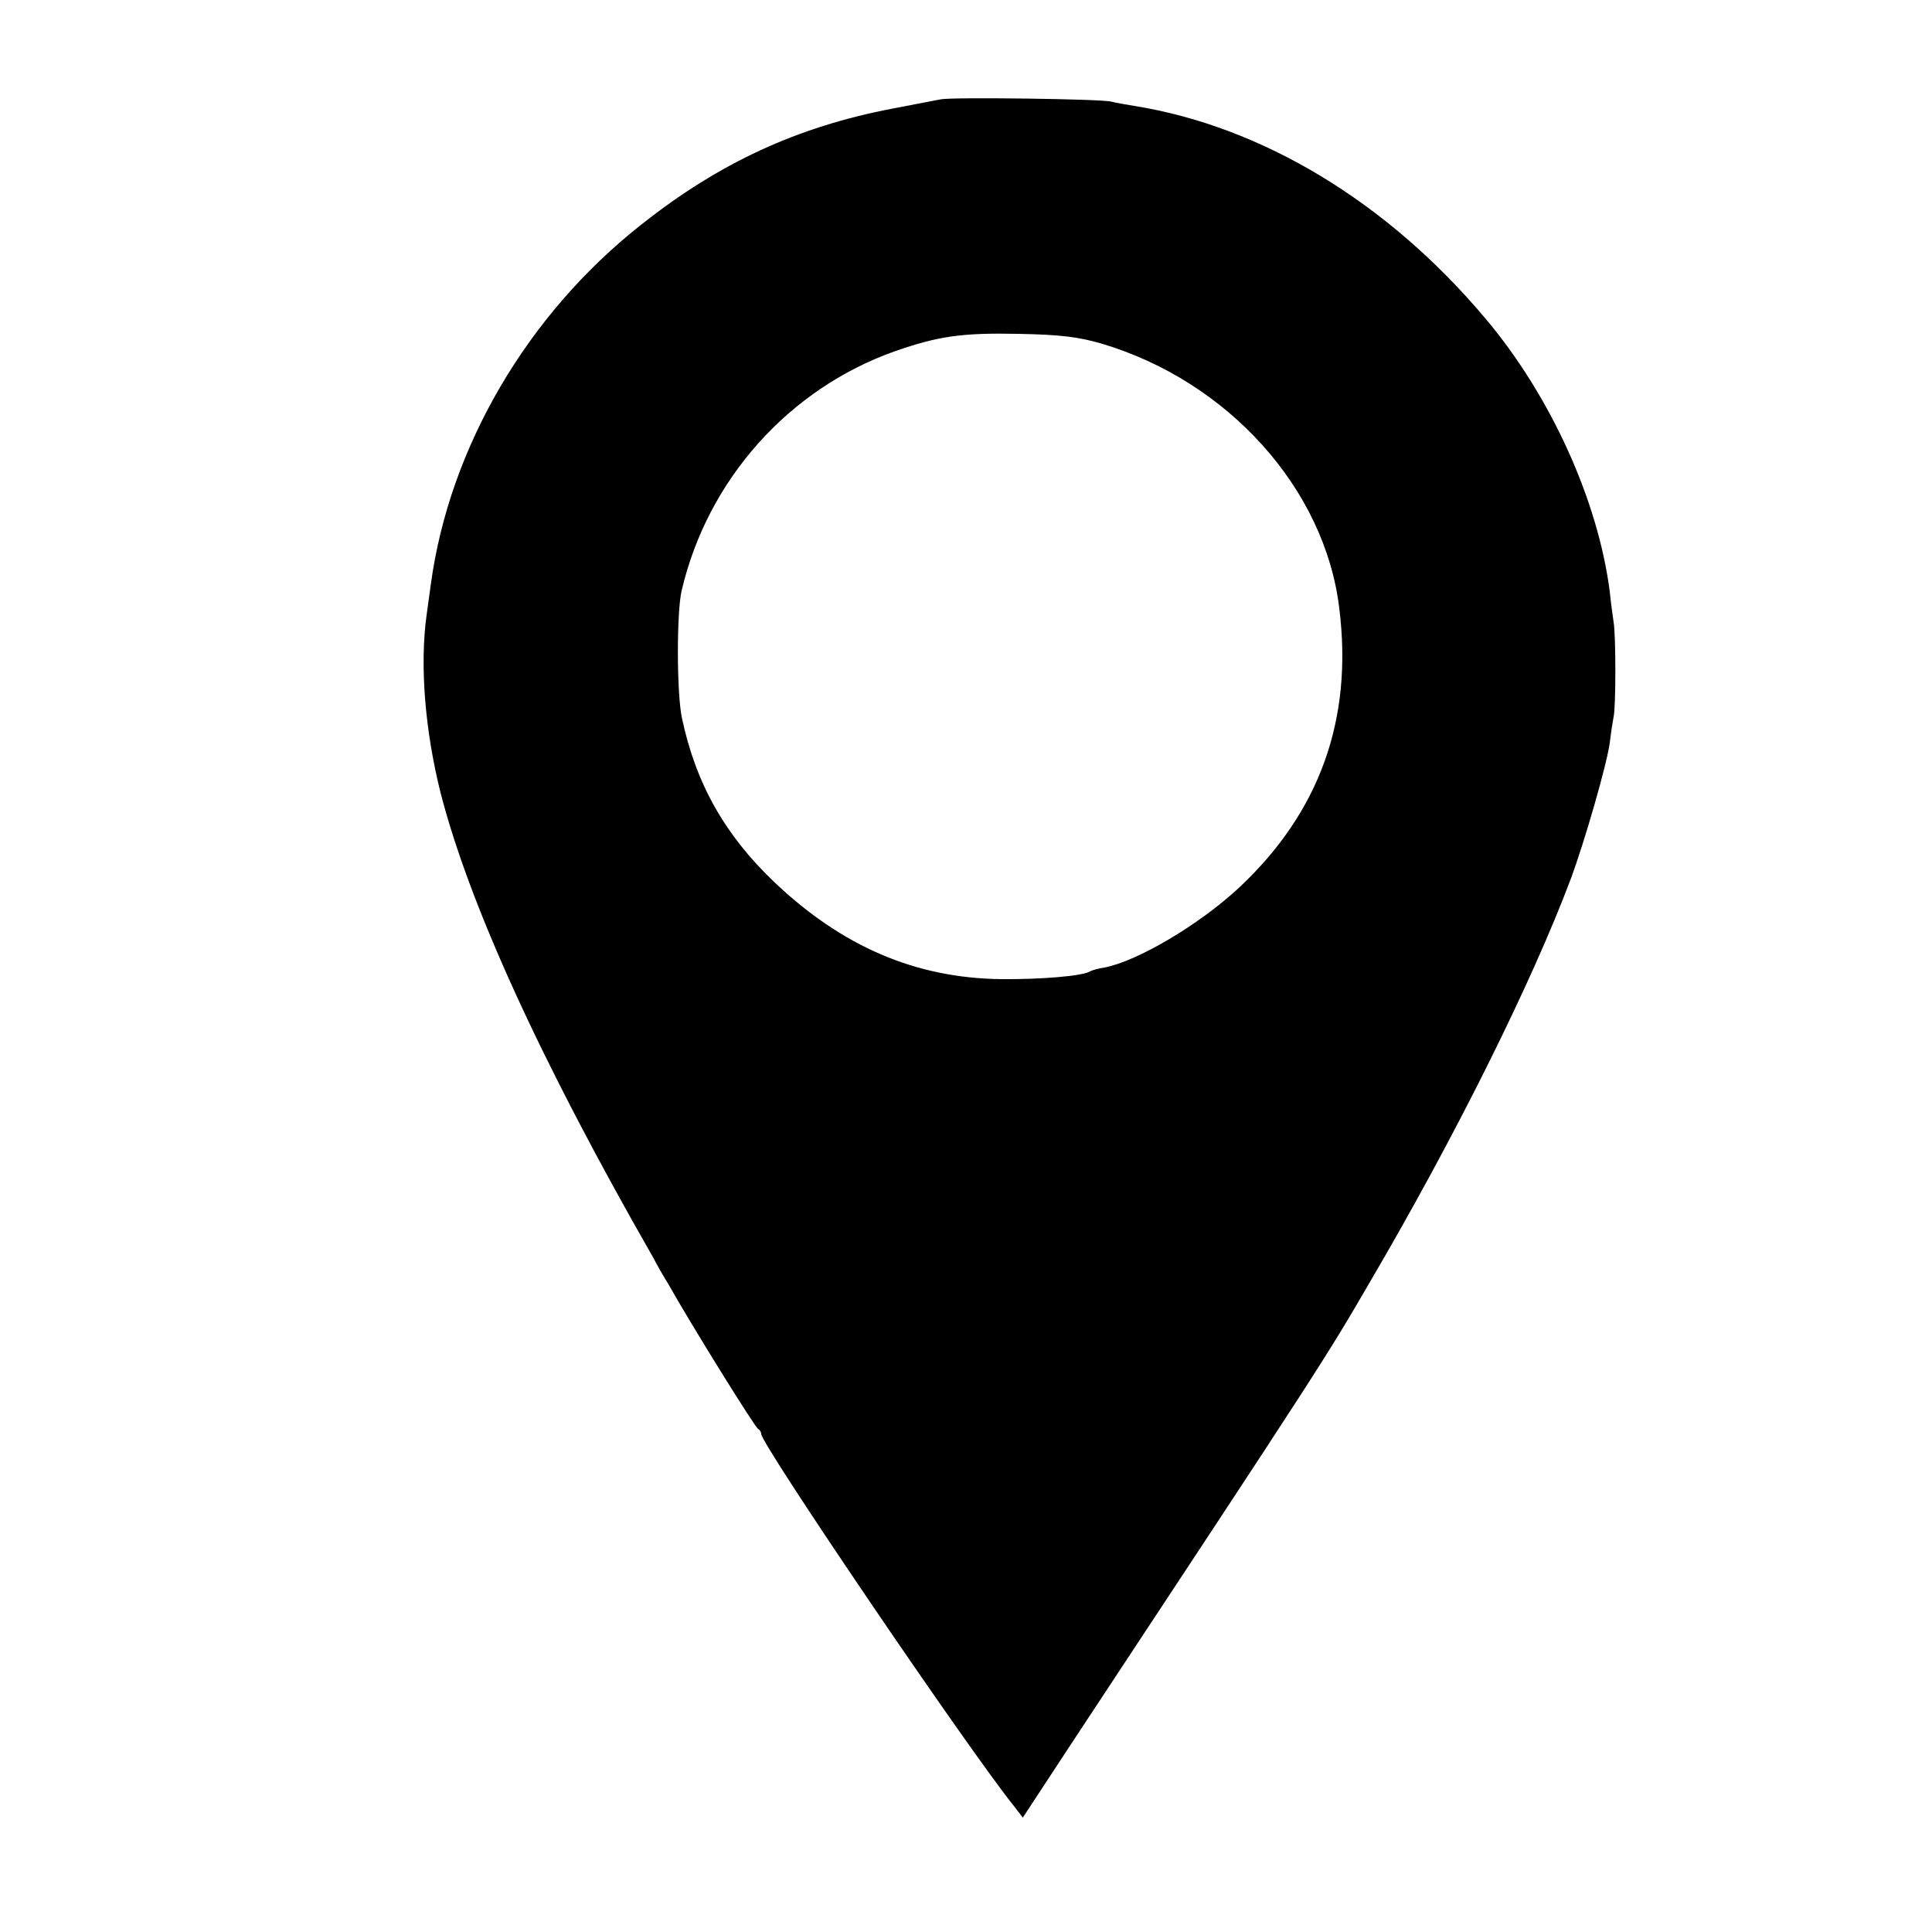<?xml version="1.0" standalone="no"?>
<!DOCTYPE svg PUBLIC "-//W3C//DTD SVG 20010904//EN"
 "http://www.w3.org/TR/2001/REC-SVG-20010904/DTD/svg10.dtd">
<svg version="1.0" xmlns="http://www.w3.org/2000/svg"
 width="500pt" height="500pt" viewBox="0 0 500 500"
 preserveAspectRatio="xMidYMid meet">
<g transform="translate(0,500) scale(0.1,-0.1)"
fill="#000000" stroke="none">
<path d="M2435 4743 c-11 -2 -67 -13 -125 -24 -246 -47 -448 -140 -650 -300
-295 -232 -497 -577 -545 -931 -3 -21 -8 -57 -11 -80 -18 -130 -4 -299 36
-459 74 -288 258 -693 549 -1201 11 -21 29 -53 40 -70 57 -102 226 -374 233
-376 4 -2 8 -8 8 -13 0 -27 535 -815 654 -963 l23 -30 128 195 c646 979 657
996 772 1194 218 372 416 769 518 1040 36 97 93 295 101 352 3 27 8 57 10 68
6 25 6 211 0 245 -2 14 -7 49 -10 79 -30 235 -153 507 -322 707 -253 301 -578
497 -909 550 -20 3 -47 8 -59 11 -24 7 -411 12 -441 6z m415 -632 c328 -97
579 -376 616 -685 36 -288 -51 -528 -259 -723 -103 -96 -264 -191 -349 -207
-15 -2 -32 -7 -37 -10 -19 -12 -128 -21 -231 -20 -221 3 -410 84 -586 251
-127 121 -203 254 -239 424 -14 64 -14 275 -1 330 67 288 278 523 552 620 112
39 173 48 319 45 110 -2 156 -8 215 -25z"/>
</g>
</svg>
